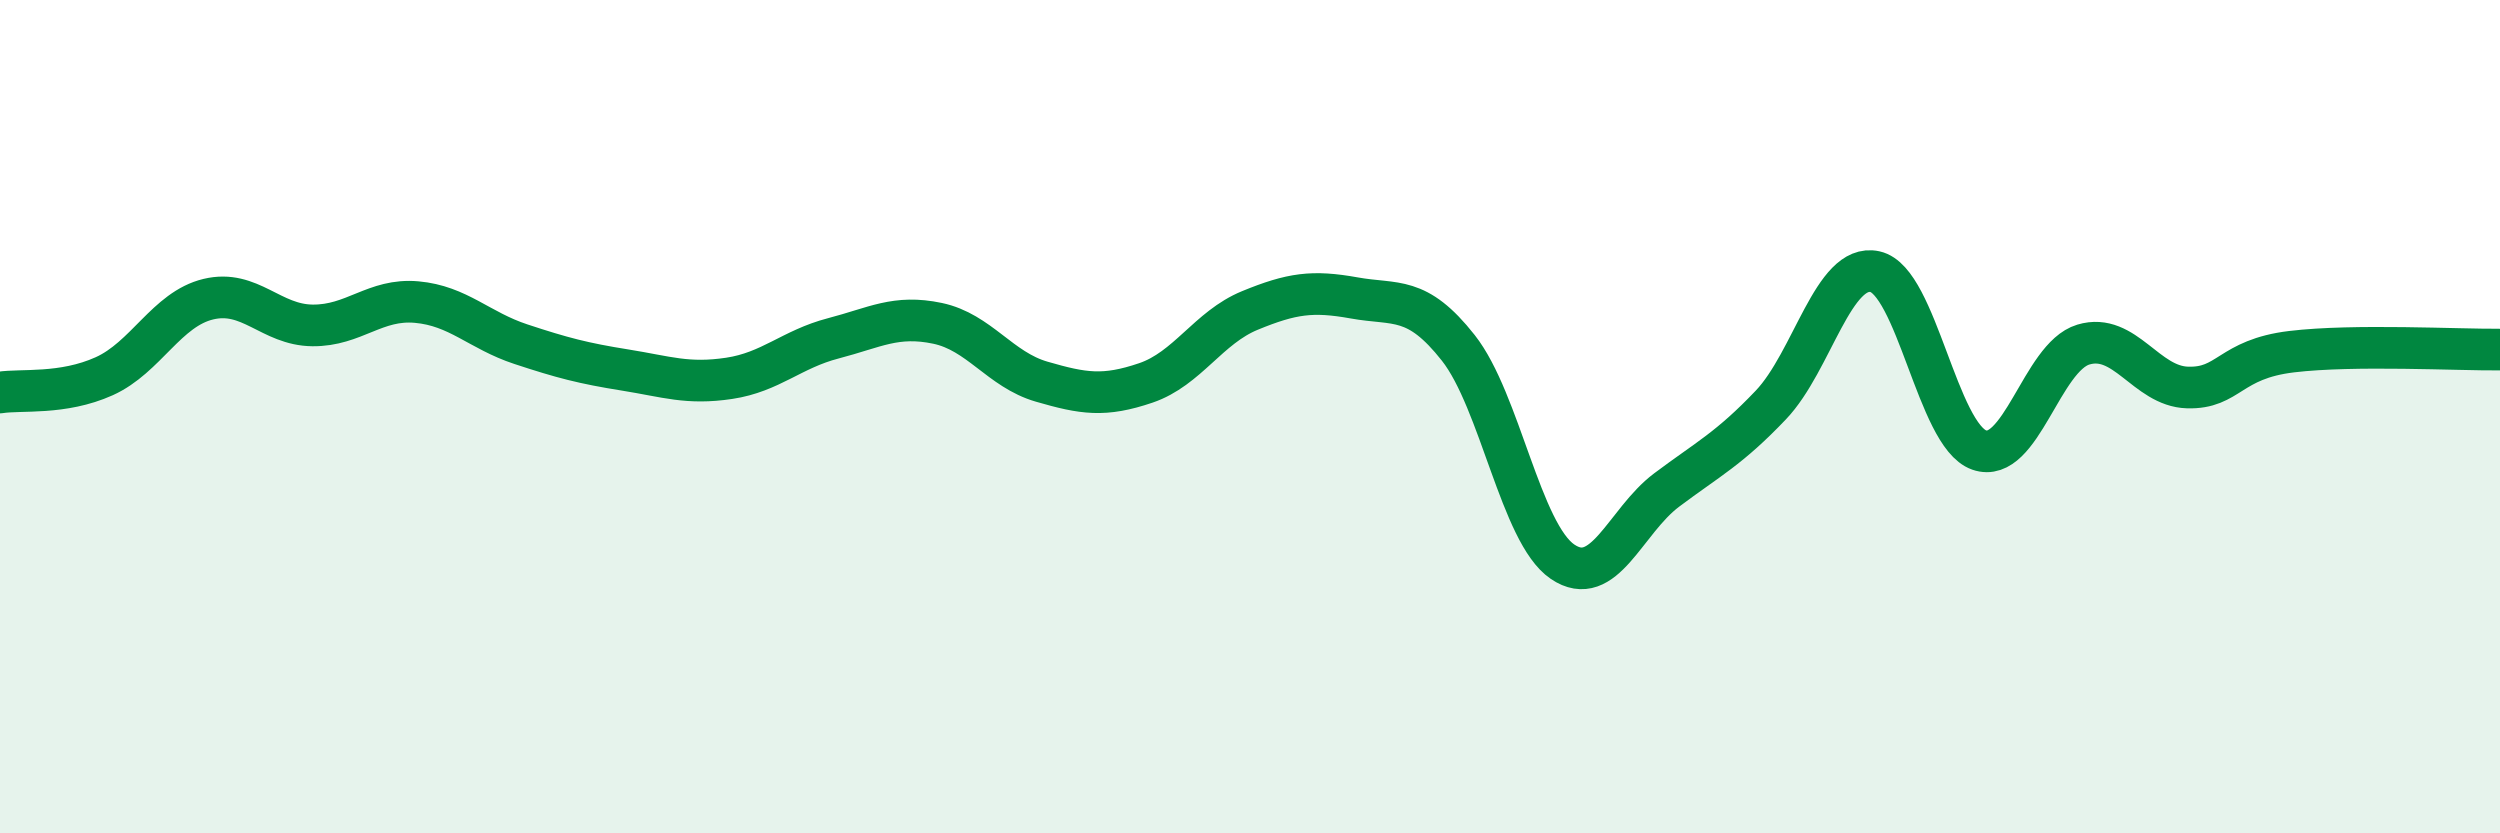 
    <svg width="60" height="20" viewBox="0 0 60 20" xmlns="http://www.w3.org/2000/svg">
      <path
        d="M 0,9.42 C 0.5,9.34 1.5,9.48 2.5,9.03 C 3.5,8.58 4,7.42 5,7.18 C 6,6.94 6.5,7.8 7.5,7.81 C 8.5,7.82 9,7.16 10,7.25 C 11,7.34 11.5,7.93 12.5,8.26 C 13.5,8.59 14,8.72 15,8.88 C 16,9.04 16.5,9.23 17.5,9.08 C 18.5,8.93 19,8.38 20,8.12 C 21,7.86 21.5,7.55 22.5,7.76 C 23.5,7.97 24,8.87 25,9.16 C 26,9.45 26.5,9.53 27.5,9.19 C 28.5,8.85 29,7.86 30,7.45 C 31,7.04 31.5,6.97 32.5,7.15 C 33.5,7.33 34,7.08 35,8.35 C 36,9.62 36.5,12.8 37.5,13.48 C 38.5,14.16 39,12.51 40,11.76 C 41,11.01 41.5,10.77 42.5,9.72 C 43.5,8.67 44,6.3 45,6.52 C 46,6.74 46.5,10.45 47.5,10.8 C 48.5,11.15 49,8.57 50,8.27 C 51,7.97 51.5,9.27 52.5,9.3 C 53.5,9.33 53.5,8.62 55,8.44 C 56.5,8.26 59,8.4 60,8.39L60 20L0 20Z"
        fill="#008740"
        opacity="0.1"
        stroke-linecap="round"
        stroke-linejoin="round"
      />
      <path
        d="M 0,9.42 C 0.5,9.34 1.5,9.48 2.5,9.03 C 3.5,8.58 4,7.42 5,7.18 C 6,6.94 6.5,7.8 7.5,7.81 C 8.5,7.82 9,7.16 10,7.25 C 11,7.34 11.5,7.93 12.5,8.26 C 13.5,8.59 14,8.72 15,8.88 C 16,9.04 16.5,9.23 17.5,9.08 C 18.5,8.93 19,8.38 20,8.12 C 21,7.86 21.5,7.55 22.5,7.76 C 23.5,7.97 24,8.87 25,9.16 C 26,9.45 26.5,9.53 27.5,9.19 C 28.5,8.85 29,7.86 30,7.45 C 31,7.04 31.5,6.97 32.5,7.15 C 33.5,7.33 34,7.08 35,8.35 C 36,9.62 36.5,12.8 37.5,13.48 C 38.5,14.16 39,12.51 40,11.76 C 41,11.01 41.5,10.77 42.5,9.72 C 43.5,8.67 44,6.3 45,6.52 C 46,6.74 46.5,10.45 47.5,10.8 C 48.5,11.15 49,8.57 50,8.27 C 51,7.97 51.5,9.27 52.5,9.3 C 53.5,9.33 53.5,8.62 55,8.44 C 56.5,8.26 59,8.4 60,8.39"
        stroke="#008740"
        stroke-width="1"
        fill="none"
        stroke-linecap="round"
        stroke-linejoin="round"
      />
    </svg>
  